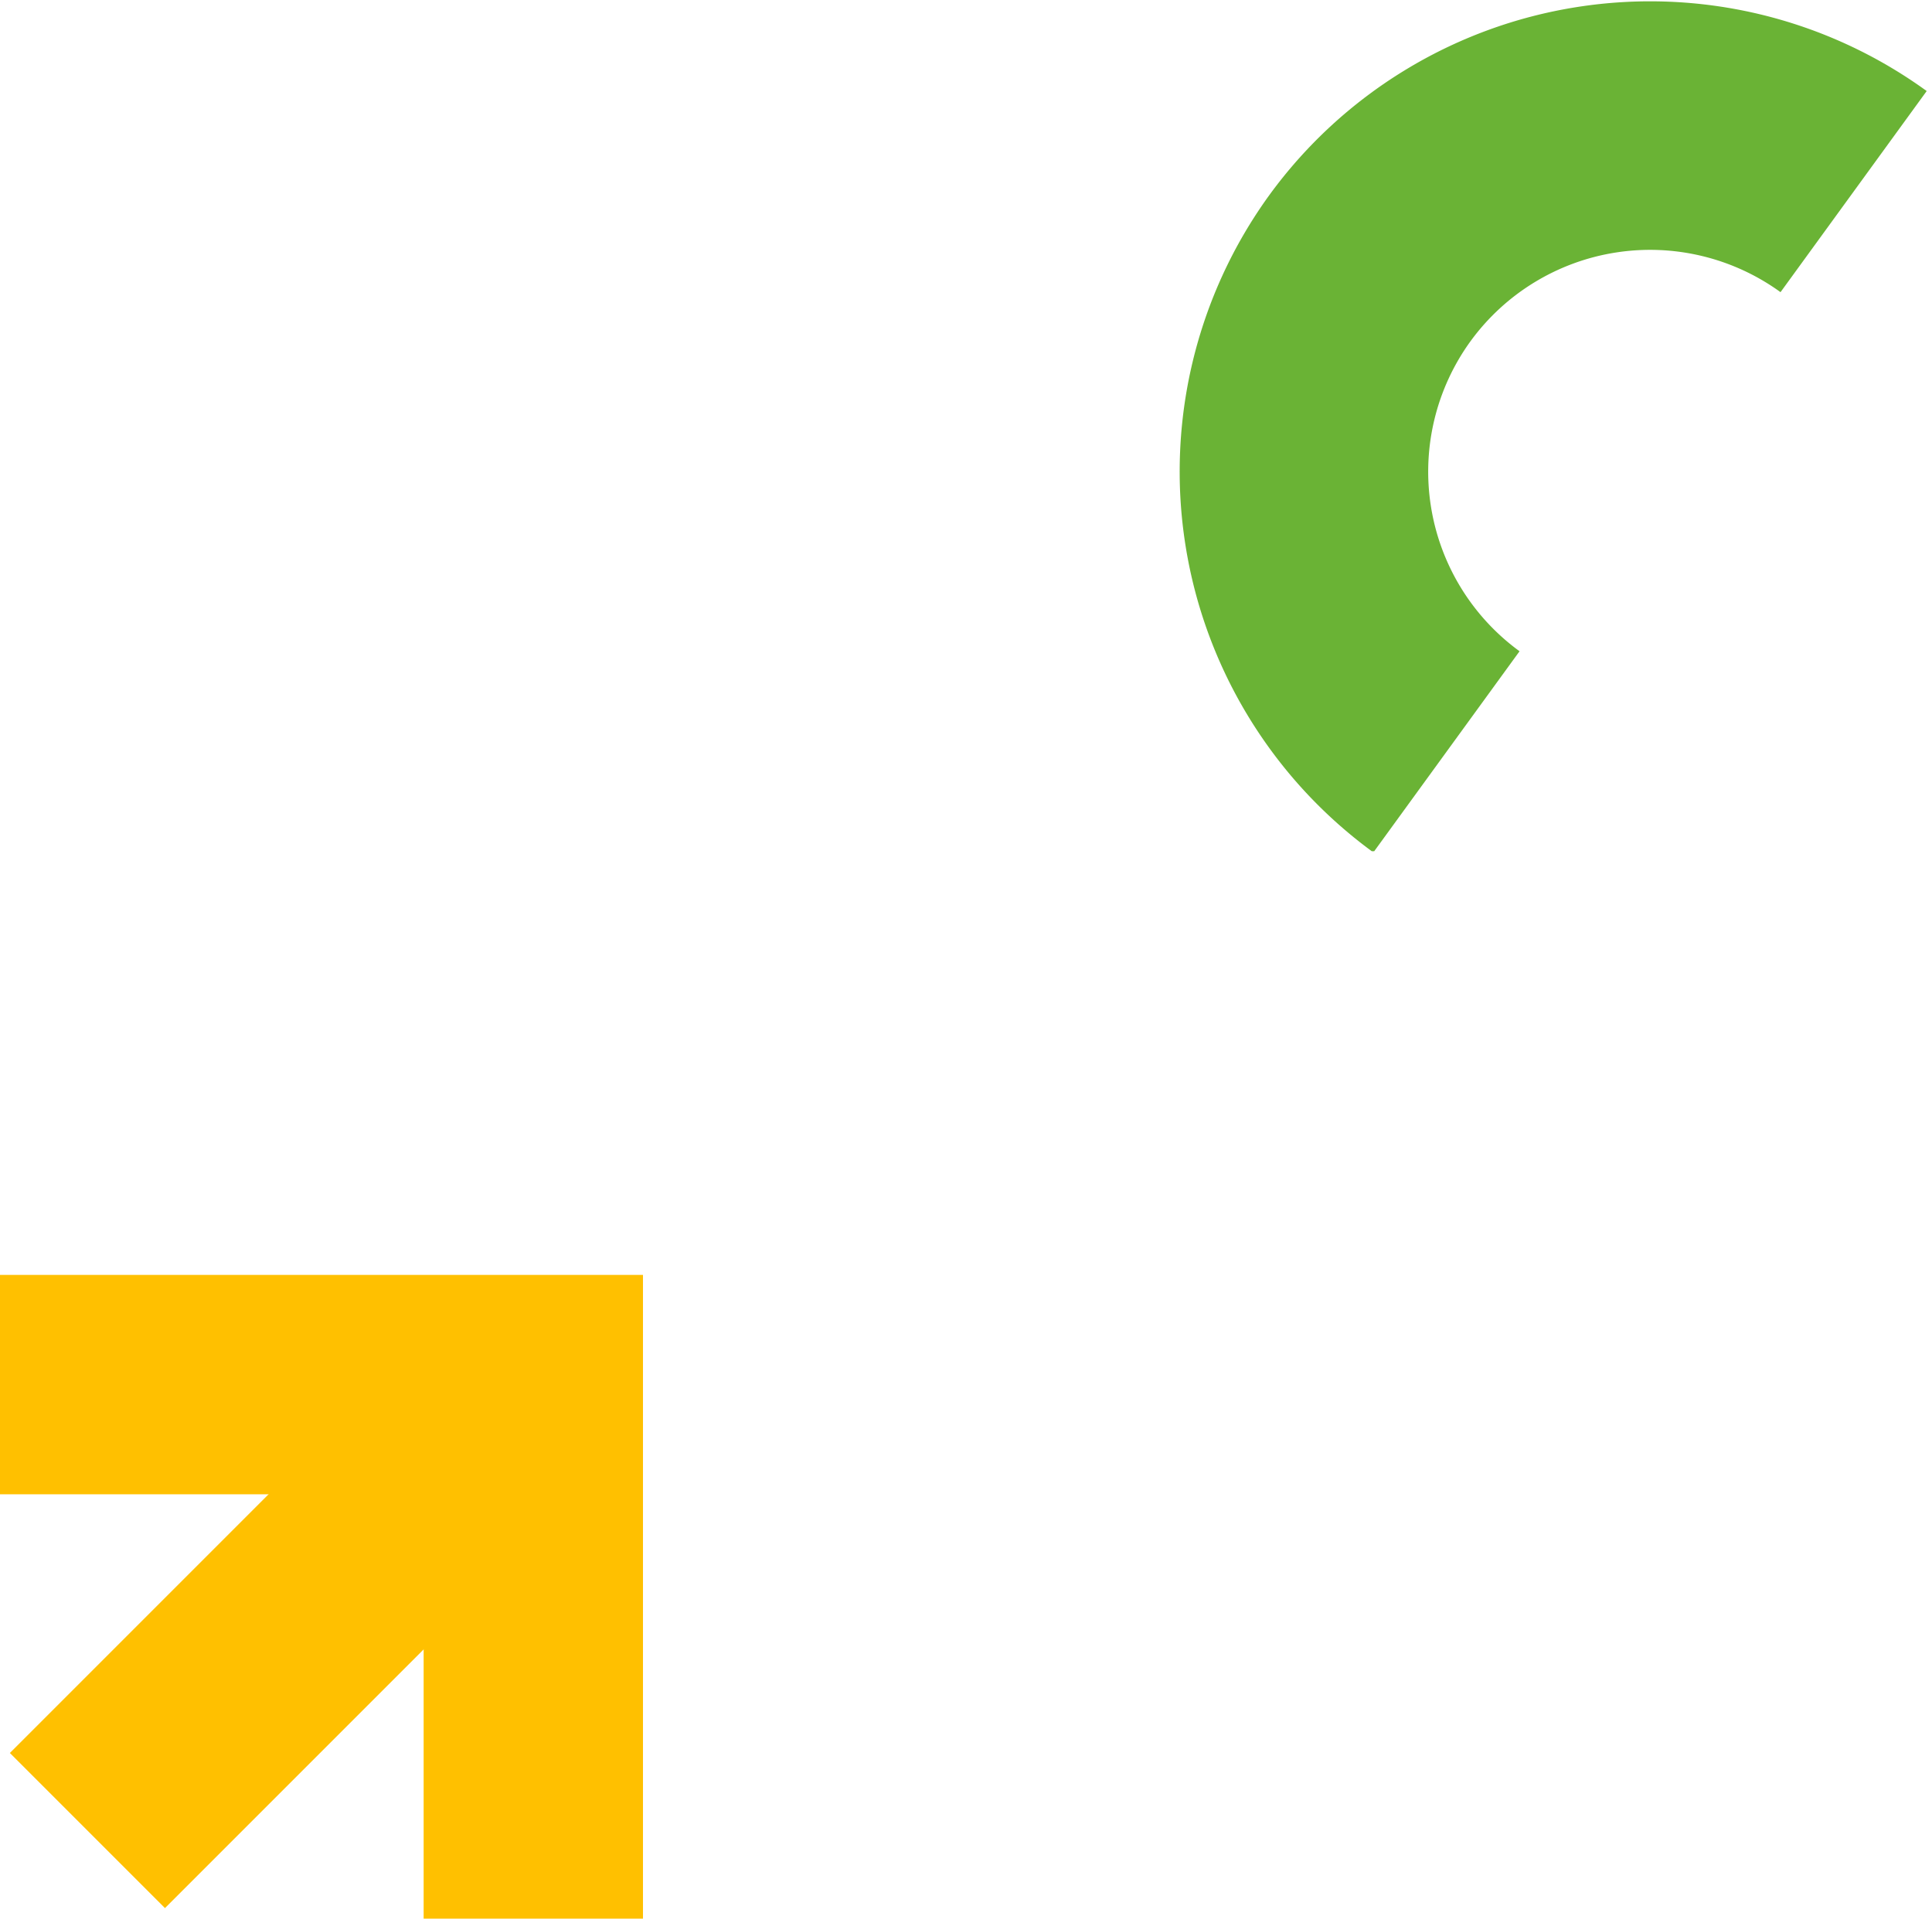 <svg xmlns="http://www.w3.org/2000/svg" xmlns:xlink="http://www.w3.org/1999/xlink" width="143" height="142" viewBox="0 0 143 142">
    <defs>
        <clipPath id="clip-path">
            <rect id="Rectangle_157" data-name="Rectangle 157" width="48" height="48" transform="translate(0.337 -0.359)" fill="#fff" stroke="#707070" stroke-width="1"/>
        </clipPath>
        <clipPath id="clip-path-2">
            <rect id="Rectangle_159" data-name="Rectangle 159" width="56" height="63" transform="translate(293 252)" fill="#fff" stroke="#707070" stroke-width="1"/>
        </clipPath>
    </defs>
    <g id="Group_399" data-name="Group 399" transform="translate(-26 -330)">
        <g id="Mask_Group_100" data-name="Mask Group 100" transform="translate(25.663 424.359)" clip-path="url(#clip-path)">
            <path id="Path_29170" data-name="Path 29170" d="M-1930.165,118H-1946.4V86.291h-31.707V70.056h47.942Z" transform="translate(1978.093 -70.056)" fill="#ffc000"/>
            <rect id="Rectangle_156" data-name="Rectangle 156" width="46.673" height="16.235" transform="translate(1.068 35.381) rotate(-45)" fill="#ffc000"/>
        </g>
        <g id="Mask_Group_102" data-name="Mask Group 102" transform="translate(-180 78)" clip-path="url(#clip-path-2)">
            <path id="Path_29172" data-name="Path 29172" d="M34.826,34.826A34.866,34.866,0,0,1,0,0H18.4A16.443,16.443,0,0,0,34.826,16.424,16.443,16.443,0,0,0,51.251,0h18.4A34.866,34.866,0,0,1,34.826,34.826" transform="matrix(-0.588, 0.809, -0.809, -0.588, 348.607, 258.738)" fill="#6ab335"/>
        </g>
    </g>
</svg>
